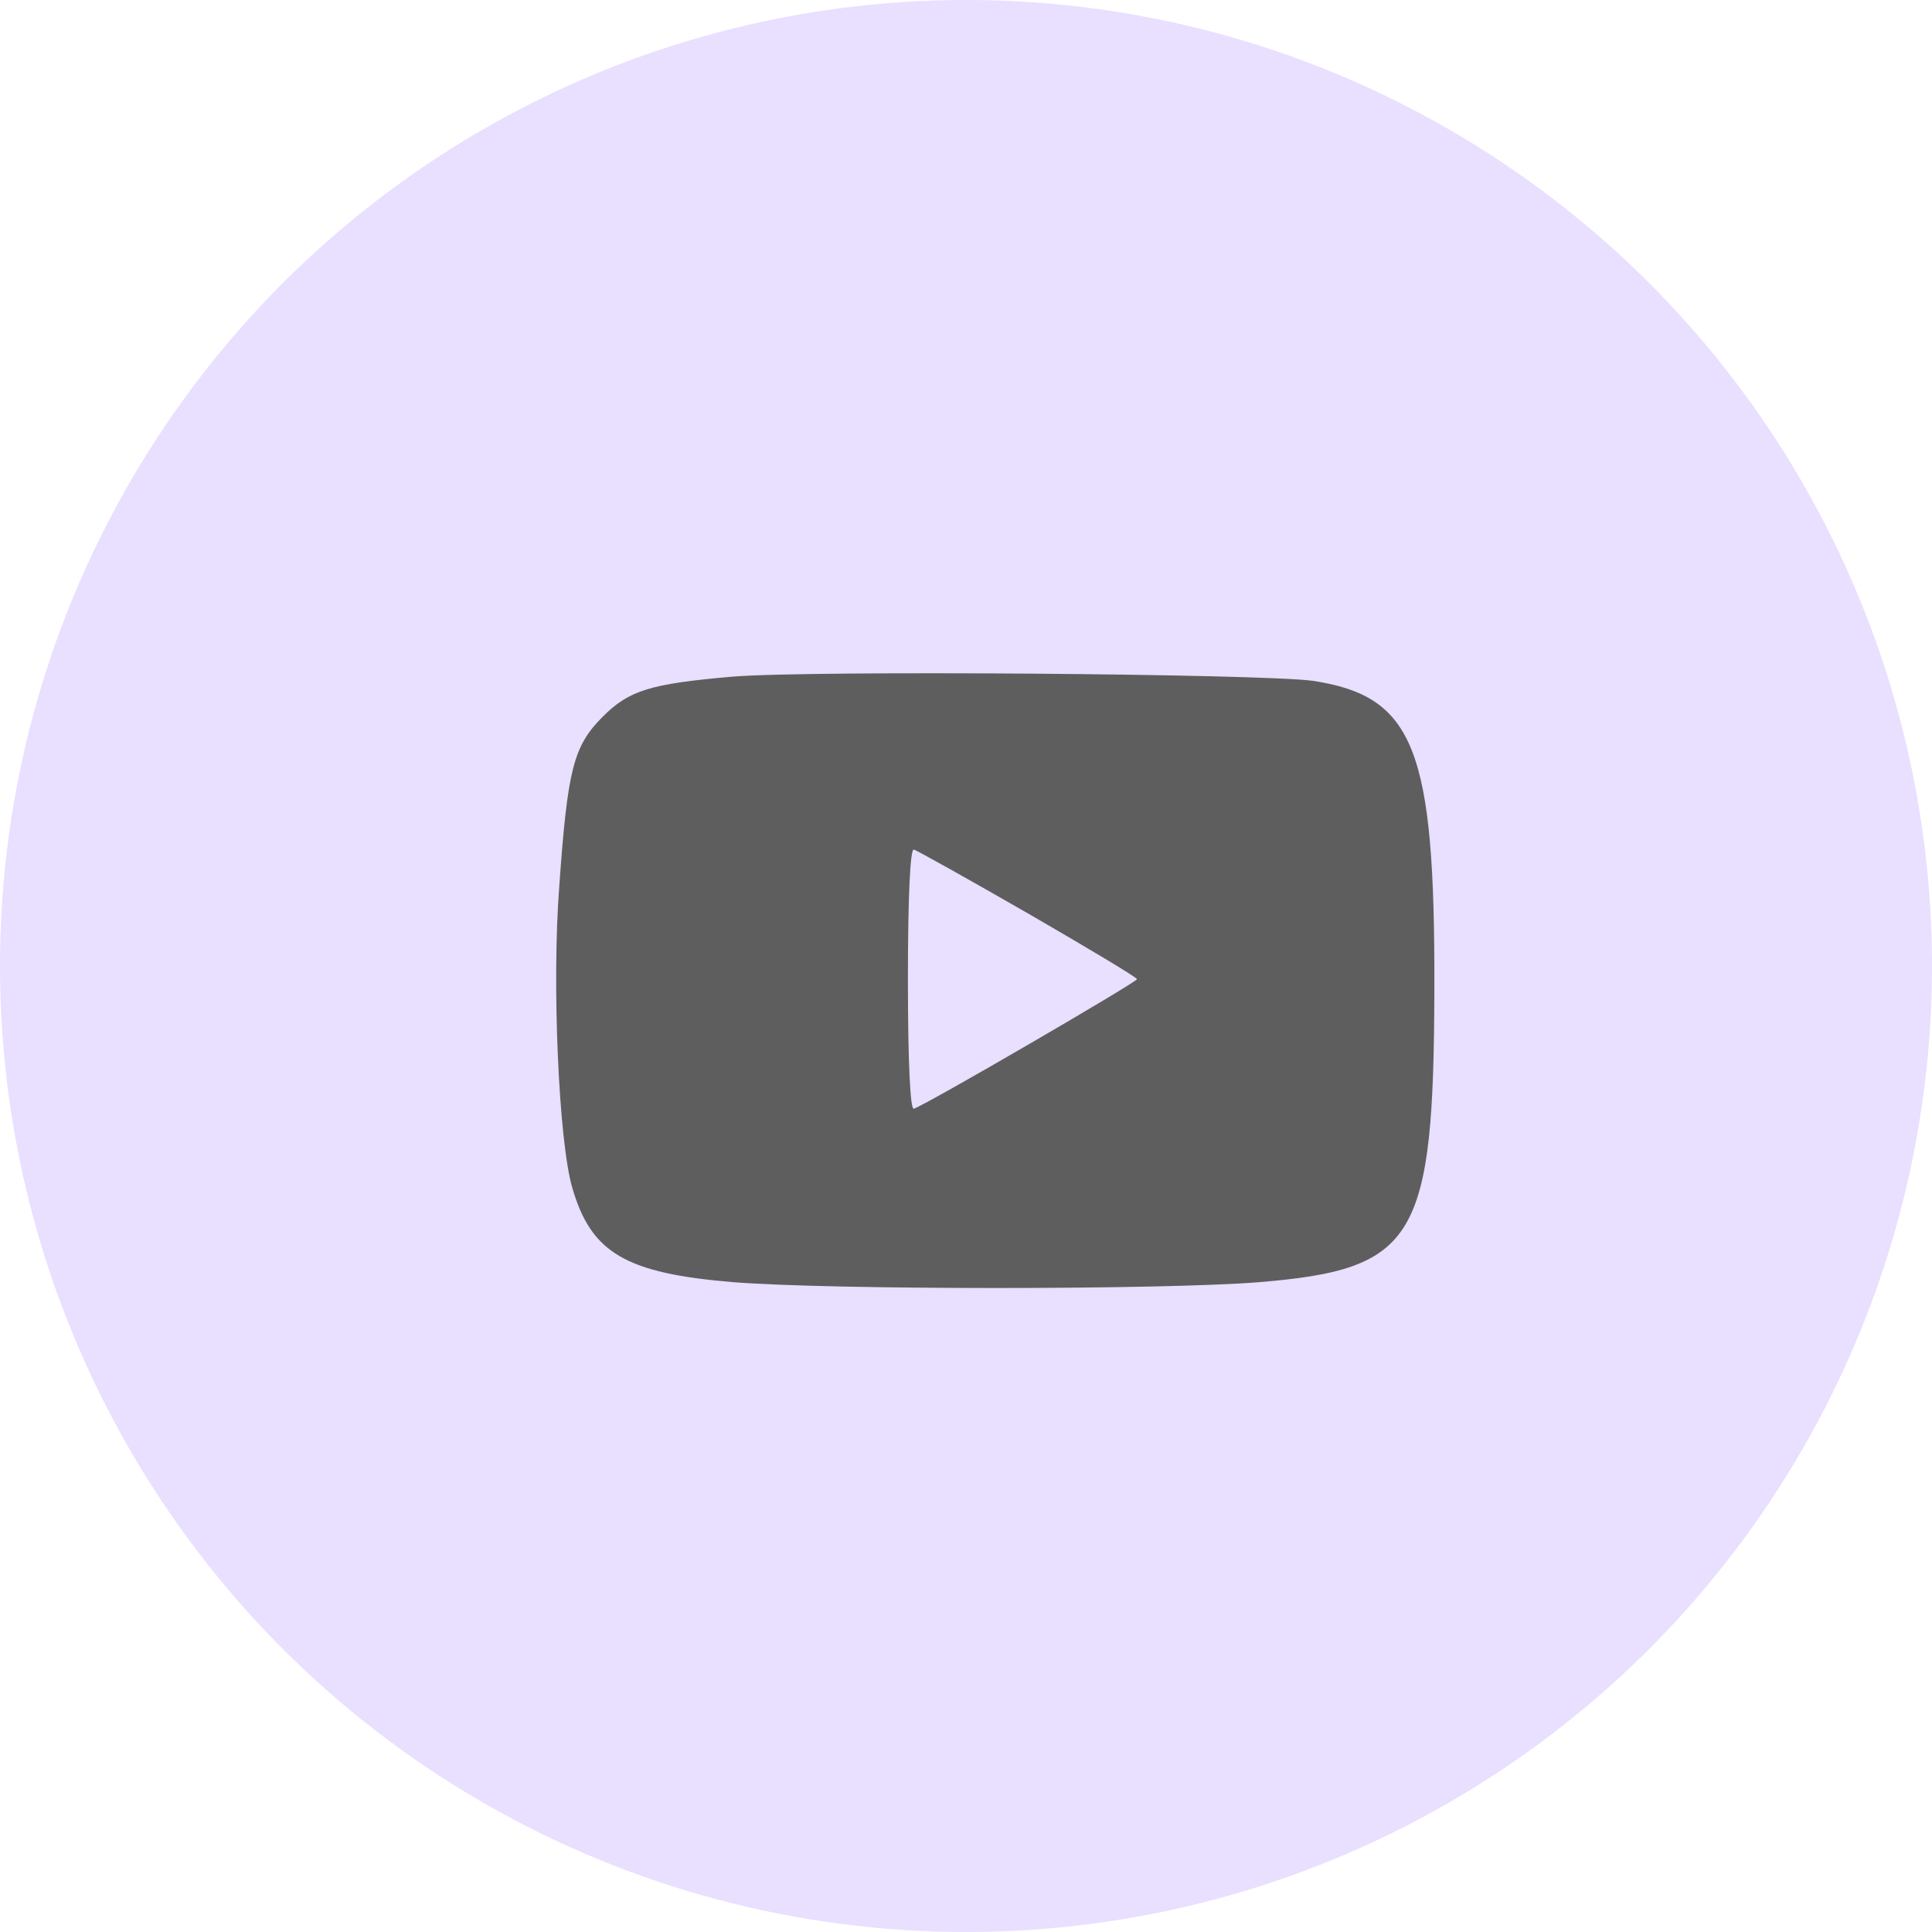 <svg width="66" height="66" viewBox="0 0 66 66" fill="none" xmlns="http://www.w3.org/2000/svg">
<circle cx="33" cy="33" r="33" fill="#E9DFFF"/>
<path d="M25.002 23.117C22.205 23.361 21.481 23.584 20.576 24.498C19.59 25.492 19.389 26.284 19.108 30.242C18.846 33.592 19.087 38.991 19.55 40.575C20.194 42.807 21.381 43.498 25.062 43.802C28.421 44.066 39.666 44.066 43.005 43.802C48.376 43.355 48.98 42.361 49 33.754C49.02 25.594 48.316 23.787 44.856 23.259C43.126 23.016 27.596 22.894 25.002 23.117ZM35.14 31.217C37.172 32.394 38.841 33.389 38.841 33.45C38.841 33.551 31.62 37.753 31.217 37.875C31.097 37.915 31.016 36.332 31.016 33.45C31.016 30.567 31.097 28.984 31.217 29.024C31.318 29.045 33.088 30.039 35.14 31.217Z" fill="#5E5E5E"/>
</svg>

